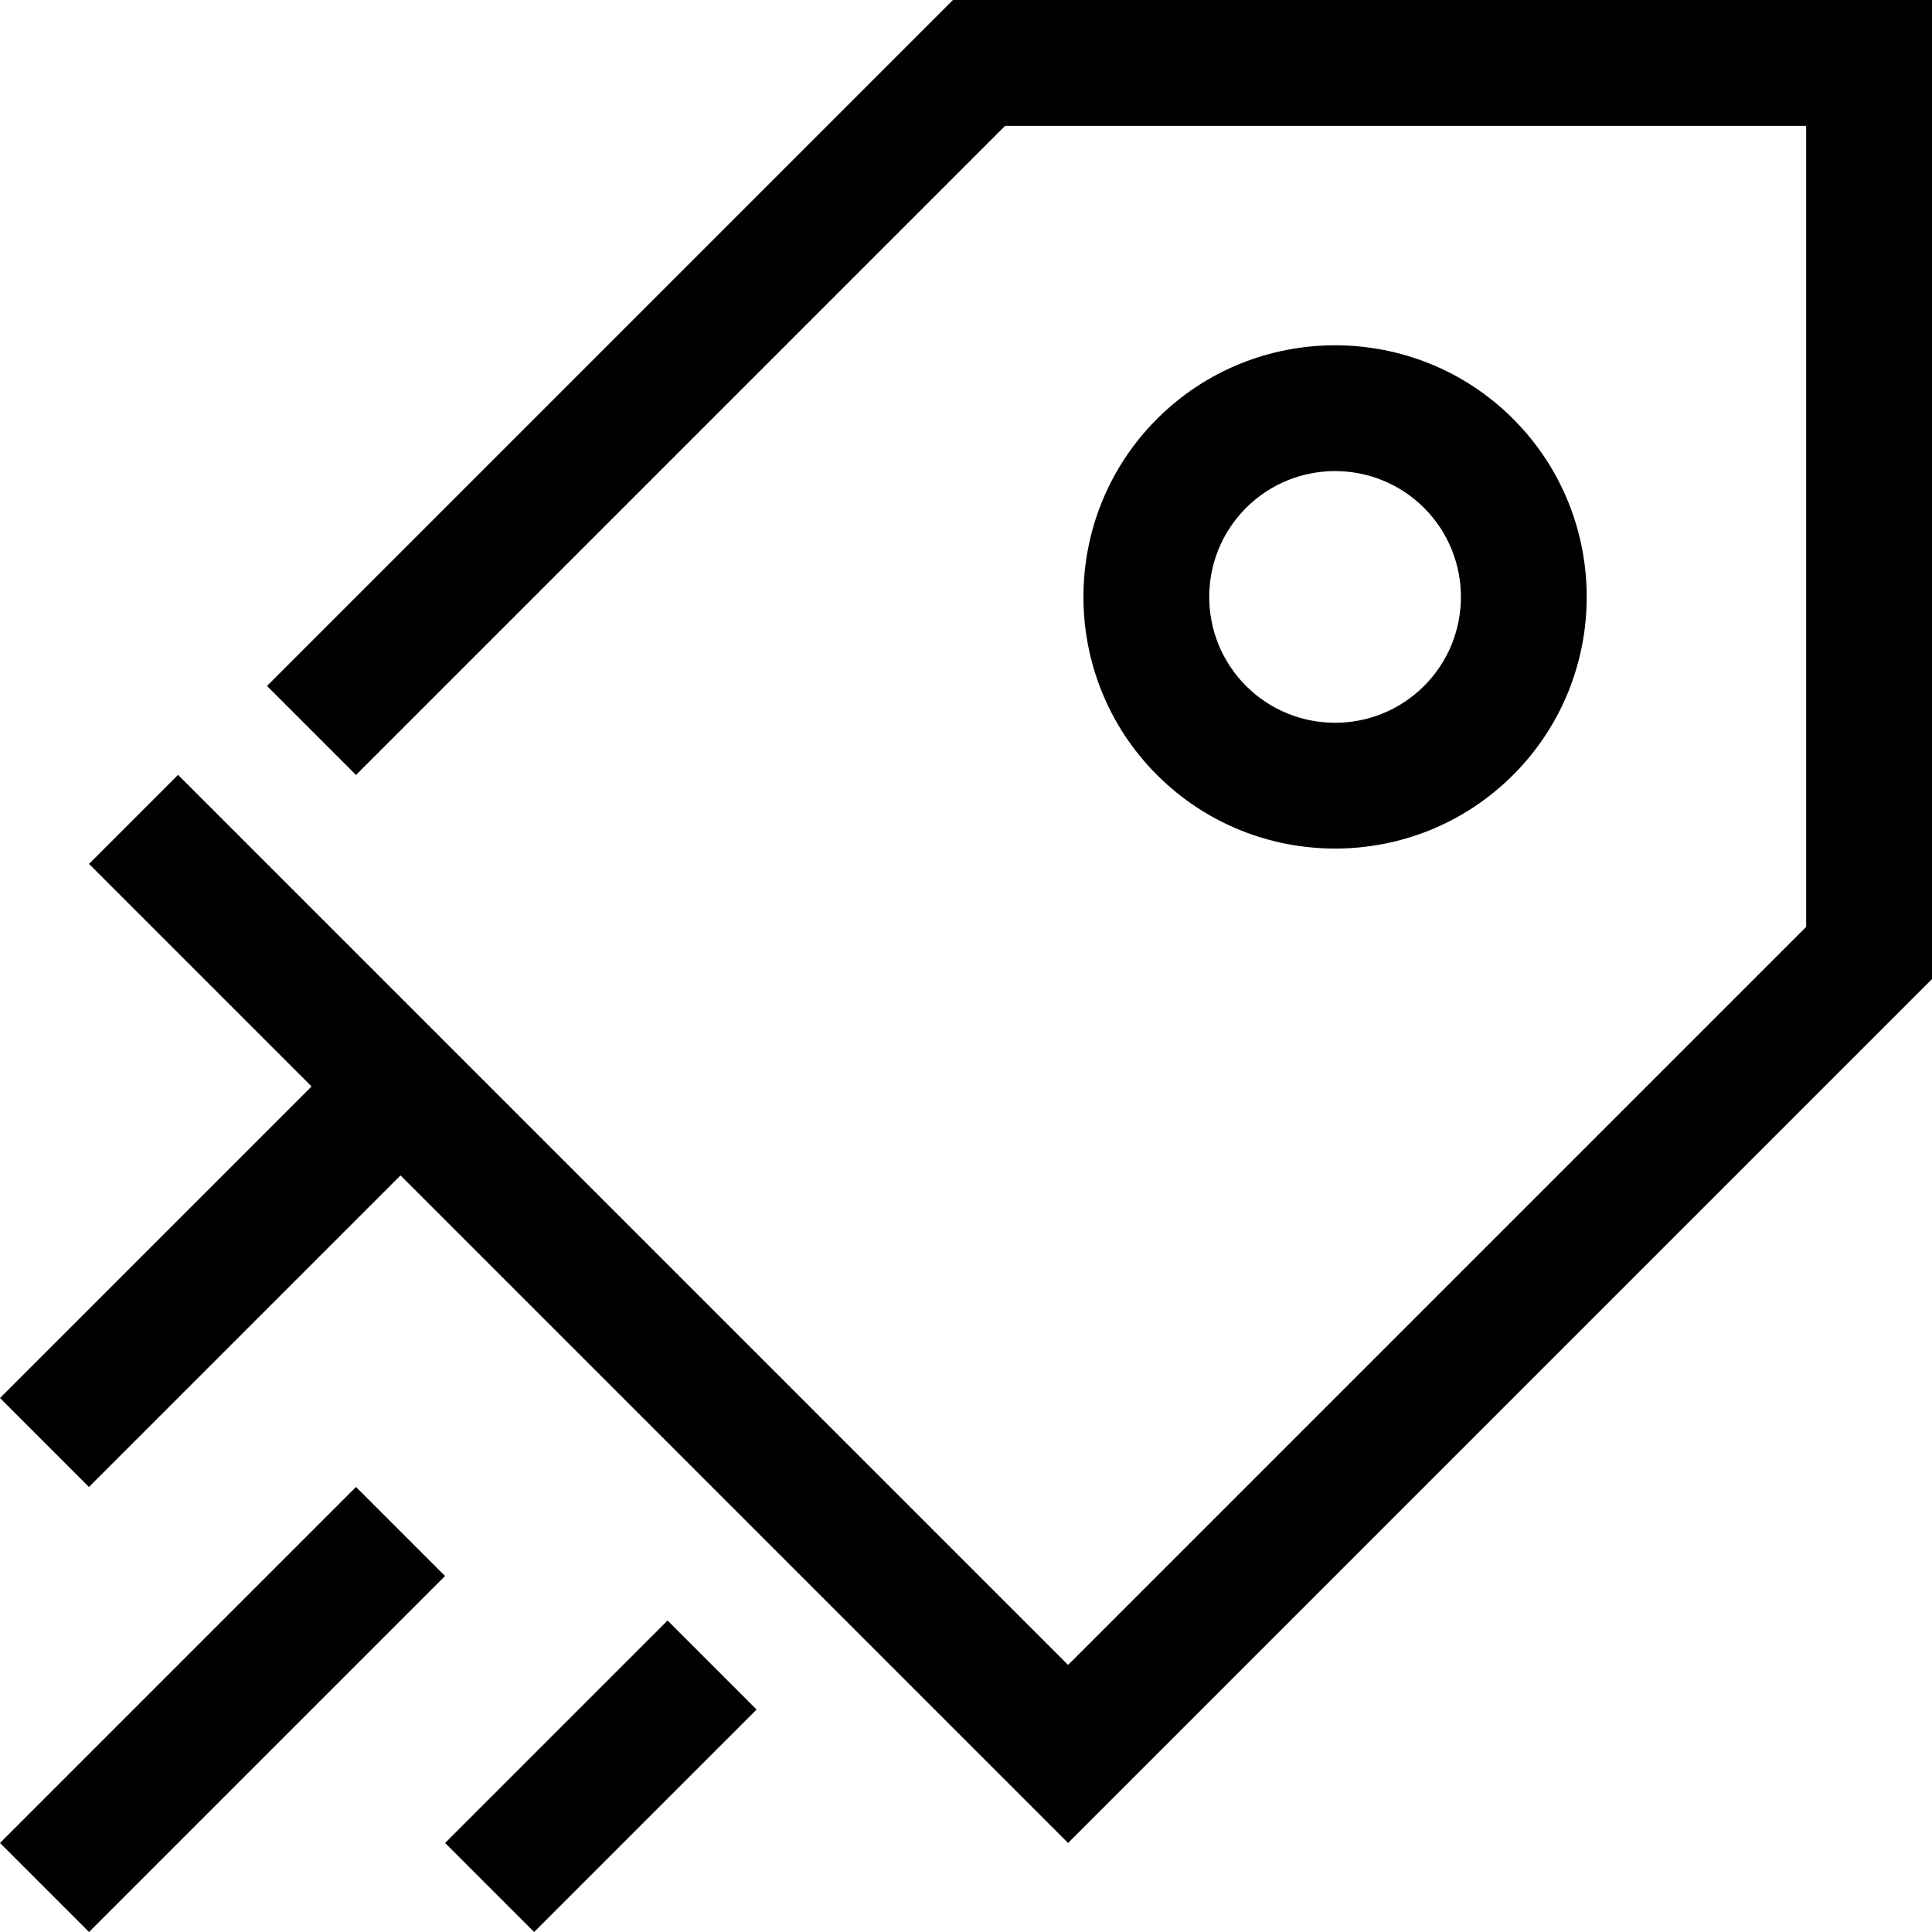 <?xml version="1.0" encoding="UTF-8"?> <svg xmlns="http://www.w3.org/2000/svg" width="172" height="172" viewBox="0 0 172 172" fill="none"> <path d="M172 0H84.837L23.769 61.068L31.694 68.993L89.483 11.204L160.796 11.204L160.796 82.517L95.088 148.225L15.85 68.986L7.925 76.912L27.738 96.725L2.55771e-05 124.462L7.918 132.381L35.656 104.643L95.088 164.075L172 87.163V0Z" fill="black"></path> <path d="M134.707 68.993C143.444 60.257 143.444 46.029 134.708 37.292C125.971 28.556 111.743 28.556 103.007 37.292C94.27 46.029 94.27 60.257 103.007 68.993C111.743 77.73 125.971 77.73 134.707 68.993ZM110.932 45.218C115.304 40.846 122.411 40.846 126.782 45.218C131.154 49.589 131.154 56.696 126.782 61.068C122.411 65.44 115.304 65.439 110.932 61.068C106.561 56.696 106.56 49.589 110.932 45.218Z" fill="black"></path> <path d="M39.619 140.306L31.694 132.381L0 164.075L7.925 172L39.619 140.306Z" fill="black"></path> <path d="M67.357 152.194L59.432 144.269L39.626 164.075L47.551 172L67.357 152.194Z" fill="black"></path> </svg> 